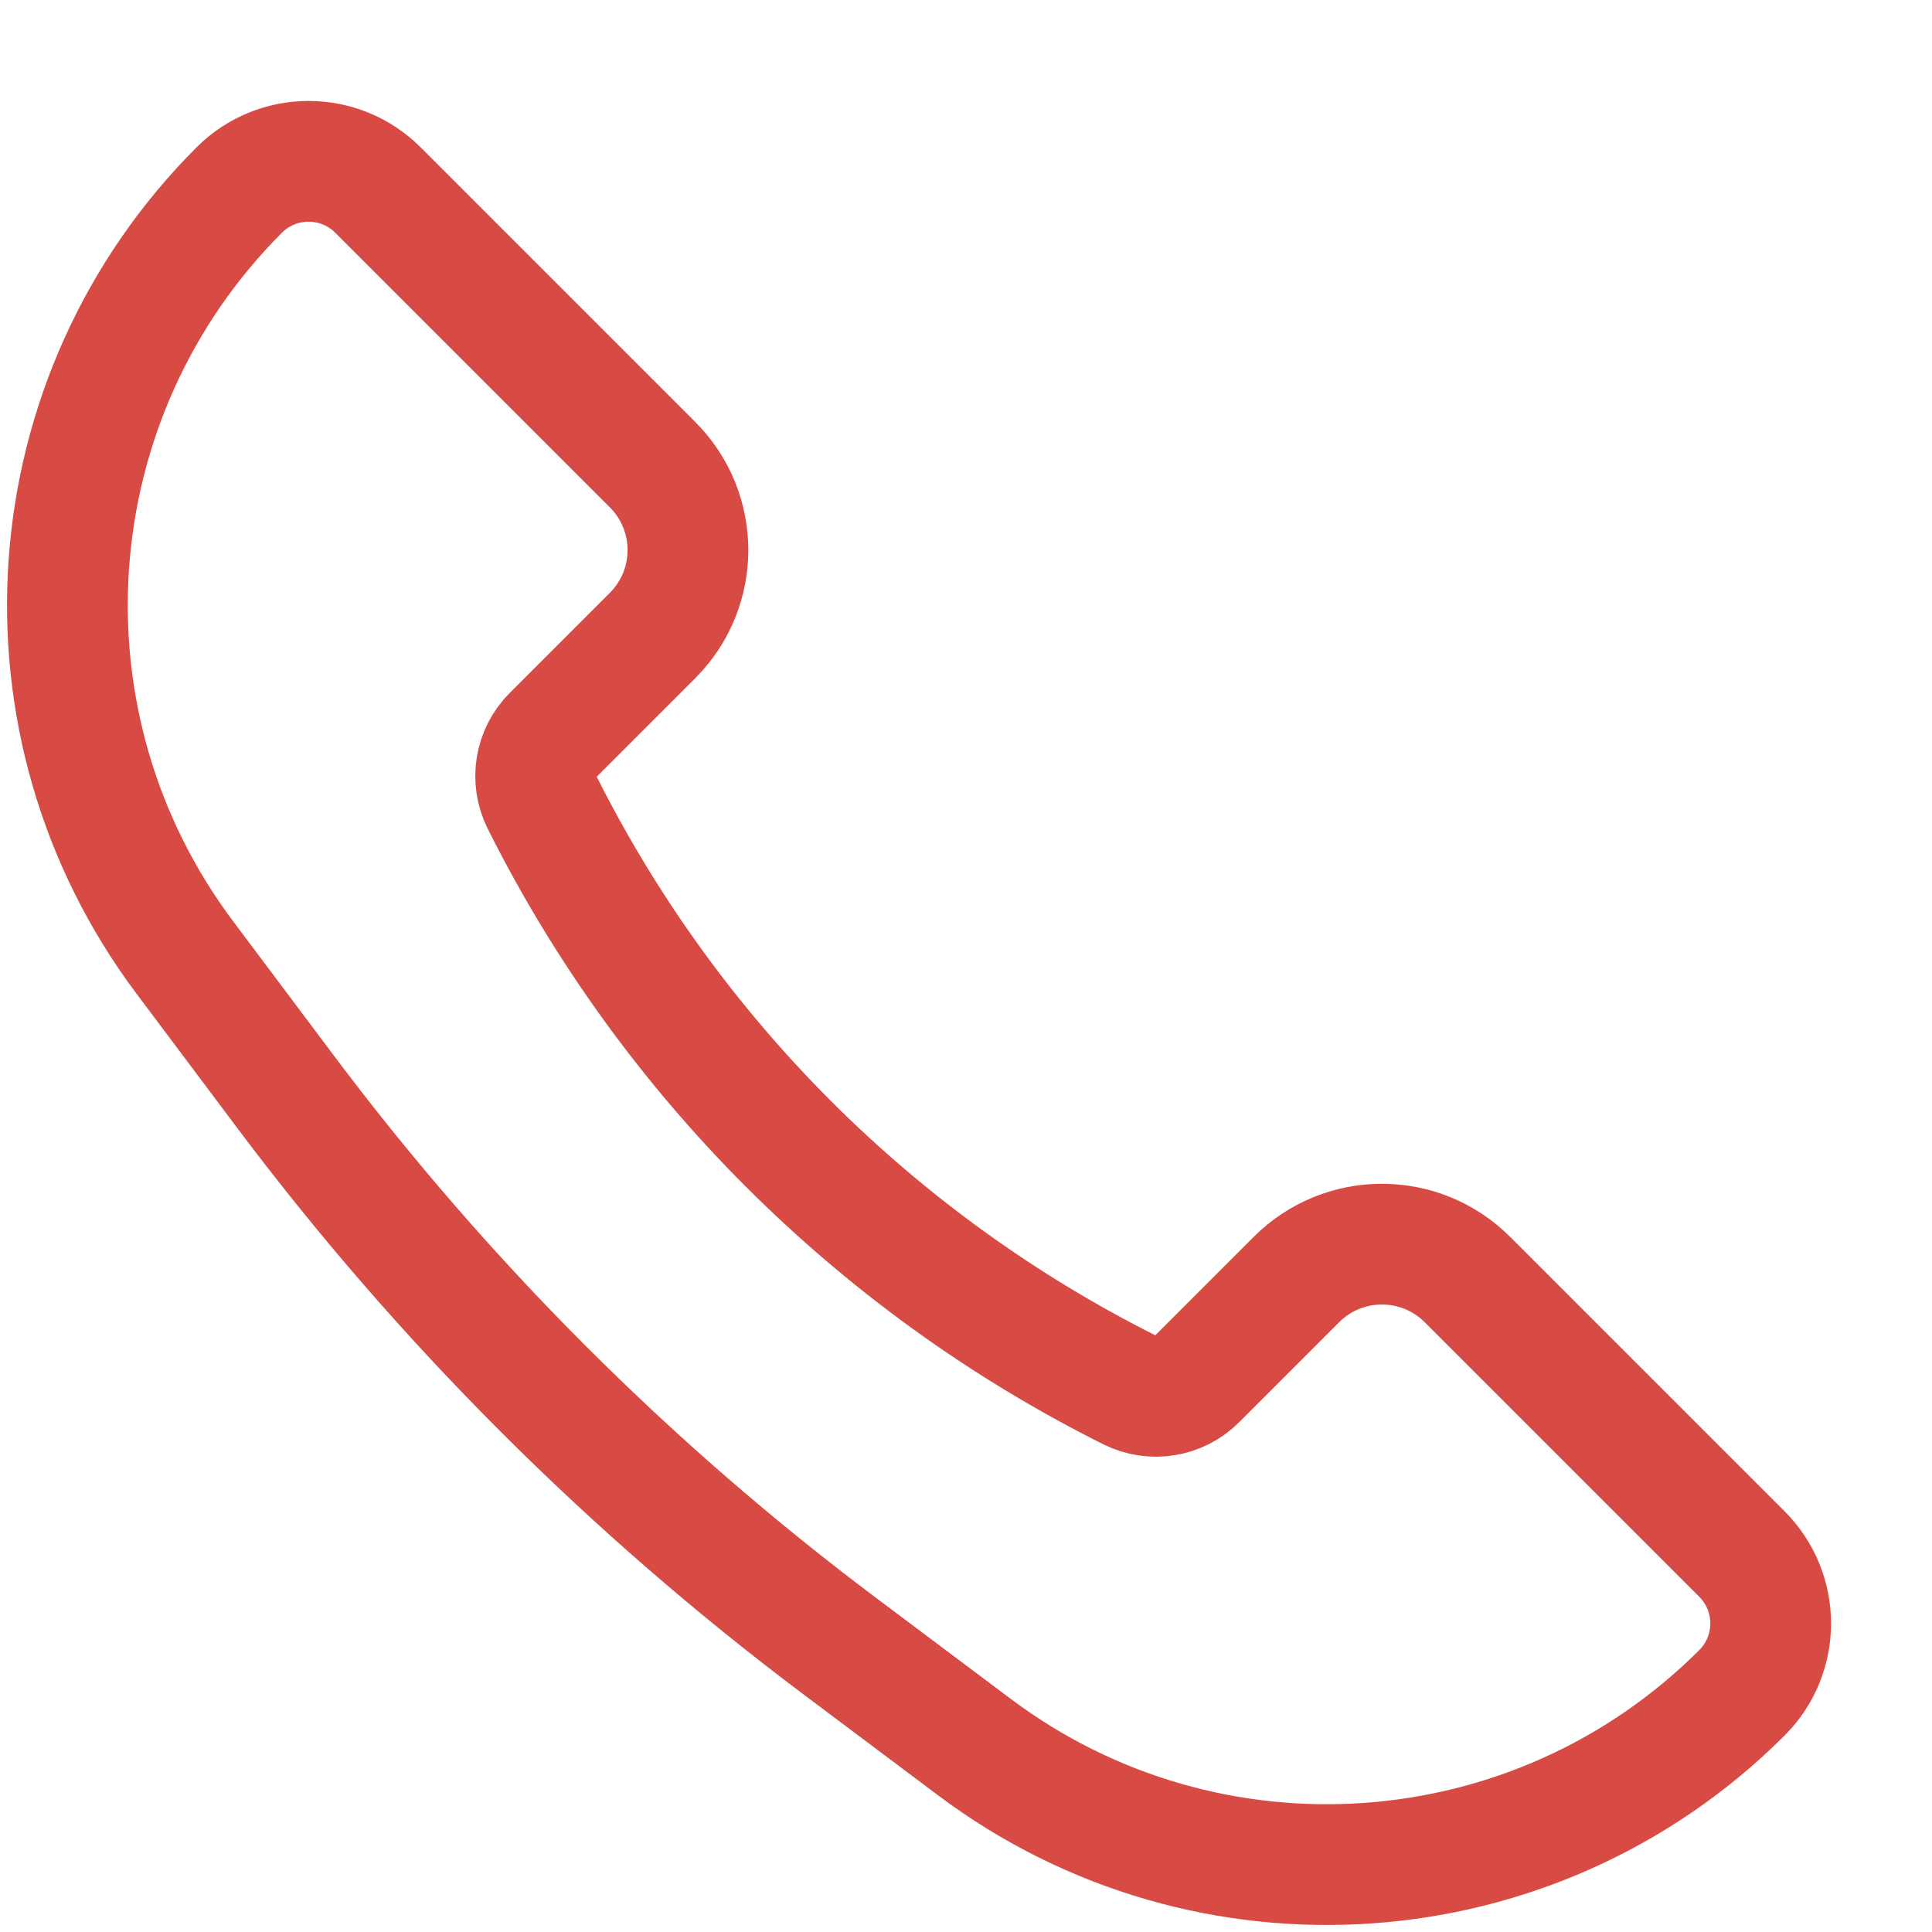 <svg width="16" height="16" viewBox="0 0 16 16" fill="none" xmlns="http://www.w3.org/2000/svg">
<path d="M12.152 10.596L14.427 12.871C14.743 13.188 14.743 13.701 14.427 14.018C12.716 15.729 10.006 15.921 8.07 14.469L6.962 13.638C5.218 12.33 3.67 10.782 2.362 9.038L1.531 7.93C0.079 5.994 0.271 3.284 1.982 1.573C2.299 1.257 2.812 1.257 3.129 1.573L5.404 3.848C5.795 4.239 5.795 4.872 5.404 5.263L4.575 6.092C4.431 6.236 4.395 6.456 4.486 6.639C5.541 8.748 7.252 10.459 9.361 11.514C9.544 11.605 9.764 11.569 9.908 11.425L10.737 10.596C11.128 10.206 11.761 10.206 12.152 10.596Z" stroke="#D74B44"/>
</svg>
